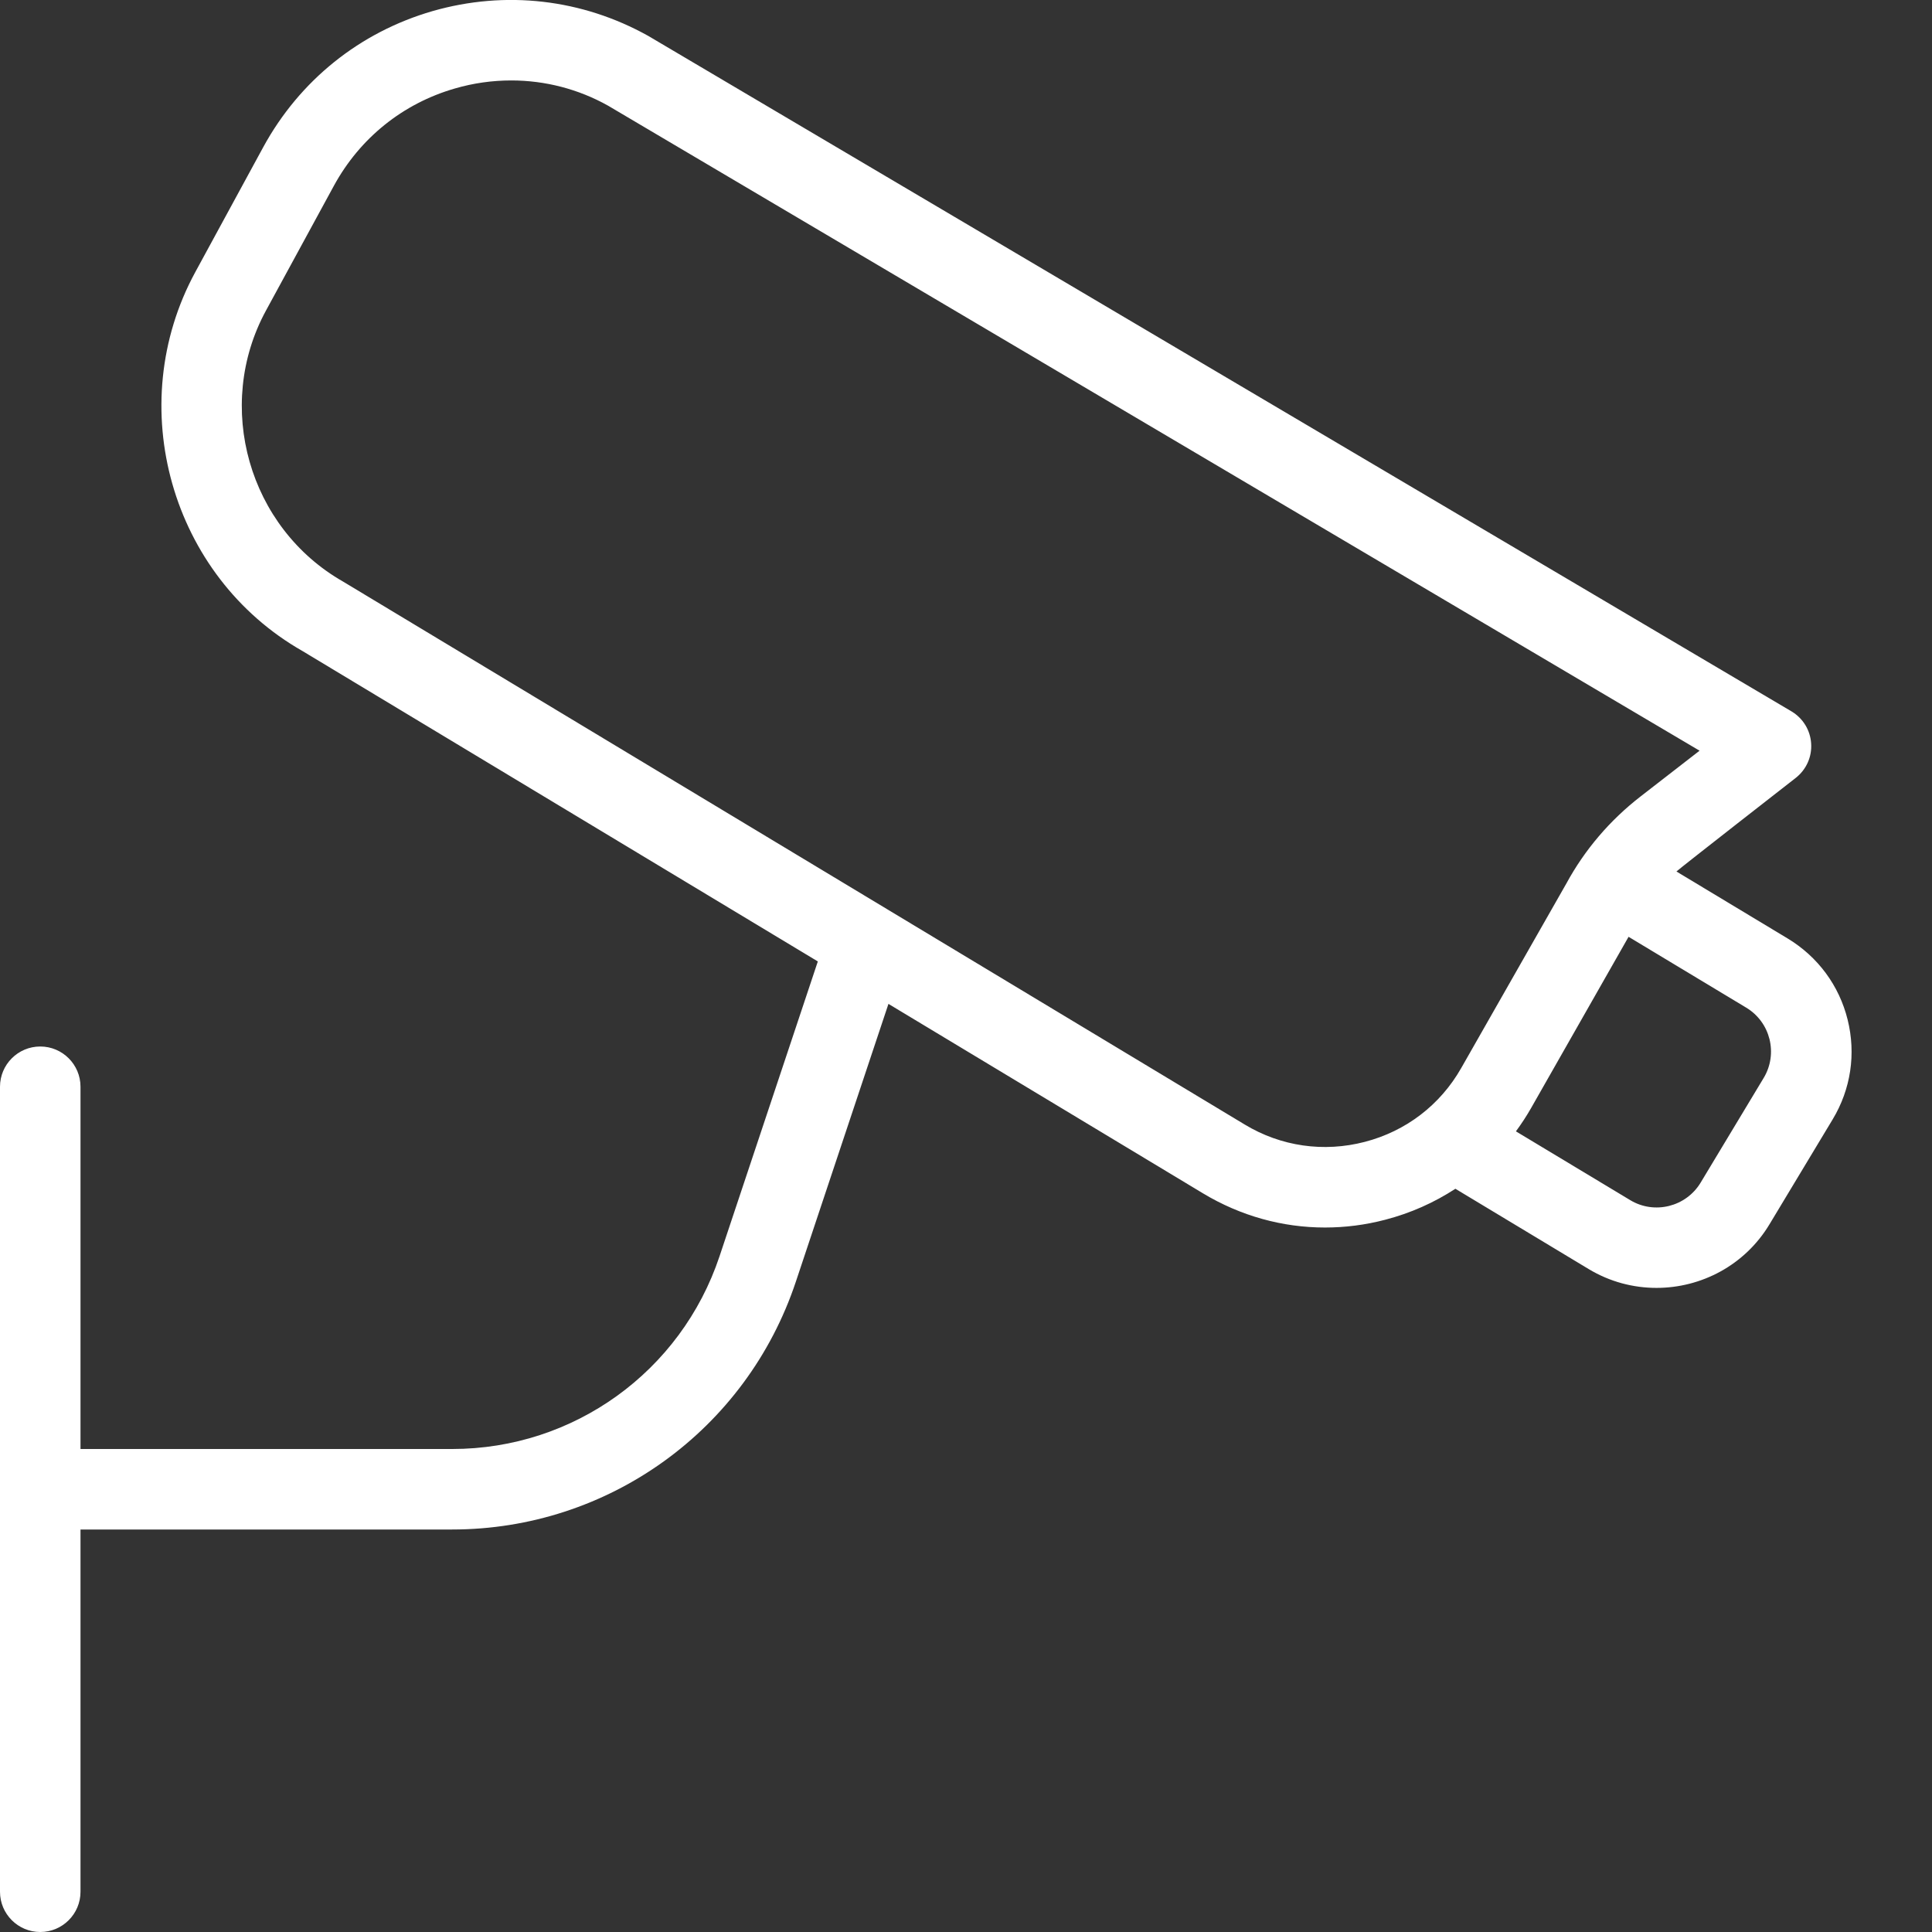 <?xml version="1.0" encoding="UTF-8"?> <svg xmlns="http://www.w3.org/2000/svg" width="36" height="36" viewBox="0 0 36 36" fill="none"><rect x="0" y="0" width="36" height="36" fill="#333333" stroke="none"/><g clip-path="url(#clip0_25_10)"><path d="M34.428 19C34.27 18.363 33.873 17.828 33.312 17.488L31.238 16.239C31.319 16.164 33.461 14.495 33.461 14.495C33.657 14.341 33.765 14.103 33.748 13.854C33.733 13.607 33.596 13.383 33.381 13.255L12.079 0.669C10.847 -0.019 9.42 -0.184 8.059 0.207C6.702 0.6 5.582 1.5 4.905 2.742L3.639 5.07C2.283 7.565 3.186 10.737 5.638 12.132L15.239 17.915L13.407 23.41C12.69 25.558 10.689 27 8.427 27H1.5V20.25C1.5 19.836 1.164 19.5 0.75 19.5C0.336 19.5 0 19.836 0 20.25V35.25C0 35.664 0.336 36 0.75 36C1.164 36 1.5 35.664 1.5 35.25V28.5H8.425C11.335 28.5 13.908 26.646 14.829 23.884L16.555 18.706L22.419 22.238C23.116 22.657 23.895 22.873 24.689 22.873C25.062 22.873 25.439 22.826 25.812 22.728C26.285 22.605 26.723 22.409 27.119 22.151L29.604 23.648C30 23.886 30.435 23.998 30.867 23.998C31.7 23.998 32.514 23.576 32.973 22.811L34.149 20.858C34.488 20.295 34.586 19.637 34.428 19ZM25.431 21.277C24.666 21.476 23.869 21.363 23.192 20.953L6.396 10.839C4.633 9.836 3.987 7.569 4.956 5.787L6.223 3.459C6.707 2.573 7.506 1.929 8.475 1.649C8.822 1.548 9.175 1.499 9.527 1.499C10.155 1.499 10.776 1.658 11.332 1.97L31.669 13.988L30.573 14.838C29.997 15.284 29.529 15.834 29.189 16.459L27.228 19.901C26.837 20.589 26.198 21.078 25.431 21.277ZM32.864 20.085L31.688 22.038C31.415 22.489 30.826 22.634 30.377 22.363L28.247 21.081C28.349 20.942 28.445 20.796 28.532 20.643L30.346 17.456L32.538 18.776C32.989 19.047 33.135 19.634 32.864 20.085Z" fill="white"></path></g><defs><clipPath id="clip0_25_10"><rect width="36" height="36" fill="white"></rect></clipPath></defs></svg> 